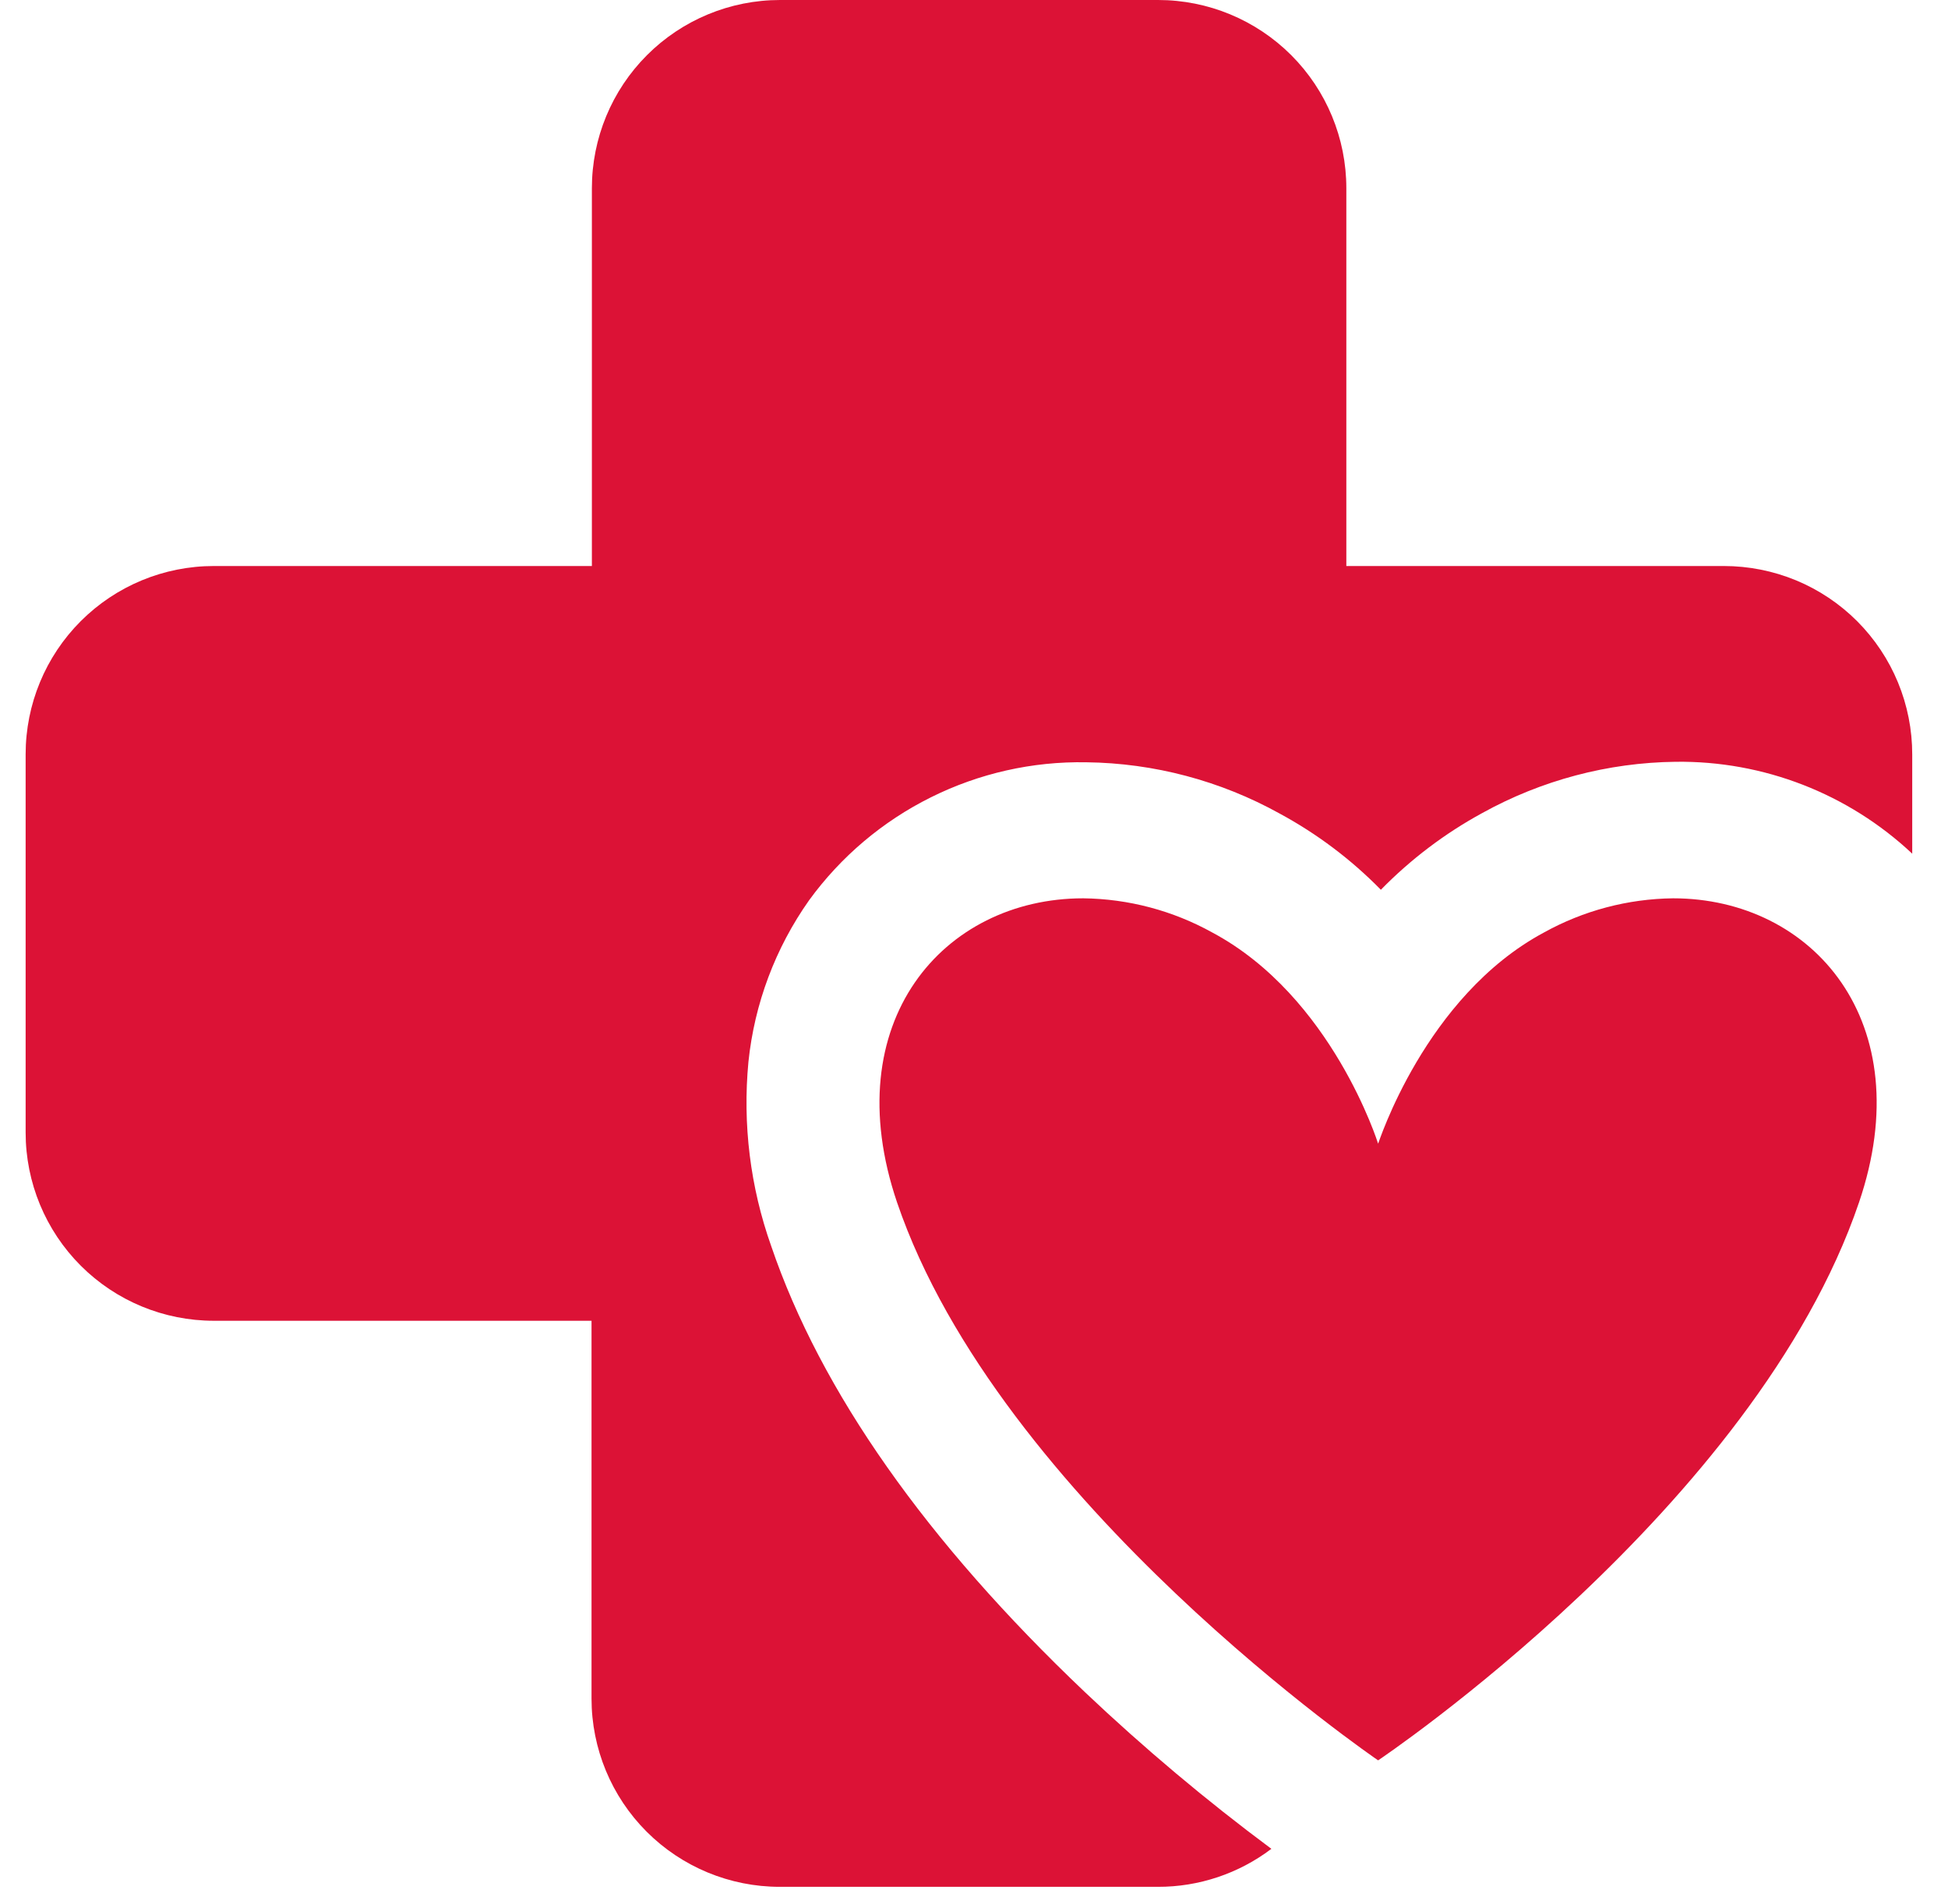 <svg width="44" height="43" viewBox="0 0 44 43" fill="none" xmlns="http://www.w3.org/2000/svg">
<g clip-path="url(#clip0_3727_6894)">
<path d="M41.99 27.153C39.645 34.05 31.128 39.753 31.128 39.753C31.128 39.753 22.566 33.915 20.262 27.153C18.879 23.08 21.306 20.286 24.467 20.286C25.488 20.298 26.491 20.563 27.384 21.059C30.089 22.504 31.124 25.816 31.128 25.827C31.132 25.839 32.179 22.504 34.872 21.059C35.766 20.563 36.768 20.298 37.79 20.286C40.947 20.286 43.377 23.08 41.99 27.153ZM38.937 12.782H30.41V4.25C30.41 3.123 29.962 2.042 29.165 1.245C28.367 0.448 27.286 0 26.159 0L17.619 0C16.492 0 15.411 0.448 14.614 1.245C13.817 2.042 13.369 3.123 13.369 4.25V12.782H4.83C3.702 12.782 2.621 13.23 1.824 14.027C1.027 14.824 0.579 15.905 0.579 17.033L0.579 25.576C0.579 26.703 1.027 27.785 1.824 28.582C2.621 29.379 3.702 29.826 4.83 29.826H13.361V38.358C13.361 39.486 13.809 40.567 14.606 41.364C15.403 42.161 16.485 42.609 17.612 42.609H26.151C27.077 42.612 27.979 42.31 28.717 41.751C27.244 40.656 25.838 39.474 24.505 38.212C20.919 34.807 18.535 31.415 17.419 28.138C16.946 26.806 16.771 25.387 16.905 23.98C17.041 22.666 17.513 21.408 18.276 20.329C18.992 19.345 19.935 18.548 21.025 18.006C22.115 17.463 23.319 17.192 24.536 17.214C26.067 17.232 27.568 17.631 28.906 18.373C29.749 18.829 30.519 19.409 31.19 20.093C31.862 19.406 32.633 18.822 33.477 18.362C34.816 17.62 36.318 17.221 37.848 17.203C39.83 17.177 41.746 17.921 43.192 19.278V17.04C43.193 16.481 43.083 15.927 42.87 15.411C42.657 14.894 42.343 14.424 41.948 14.028C41.553 13.633 41.084 13.319 40.567 13.105C40.05 12.892 39.497 12.782 38.937 12.782Z" fill="#DC1236"/>
</g>
<defs>
<clipPath id="clip0_3727_6894">
<rect width="43" height="43" fill="white" transform="translate(0.333)"/>
</clipPath>
</defs>
</svg>

